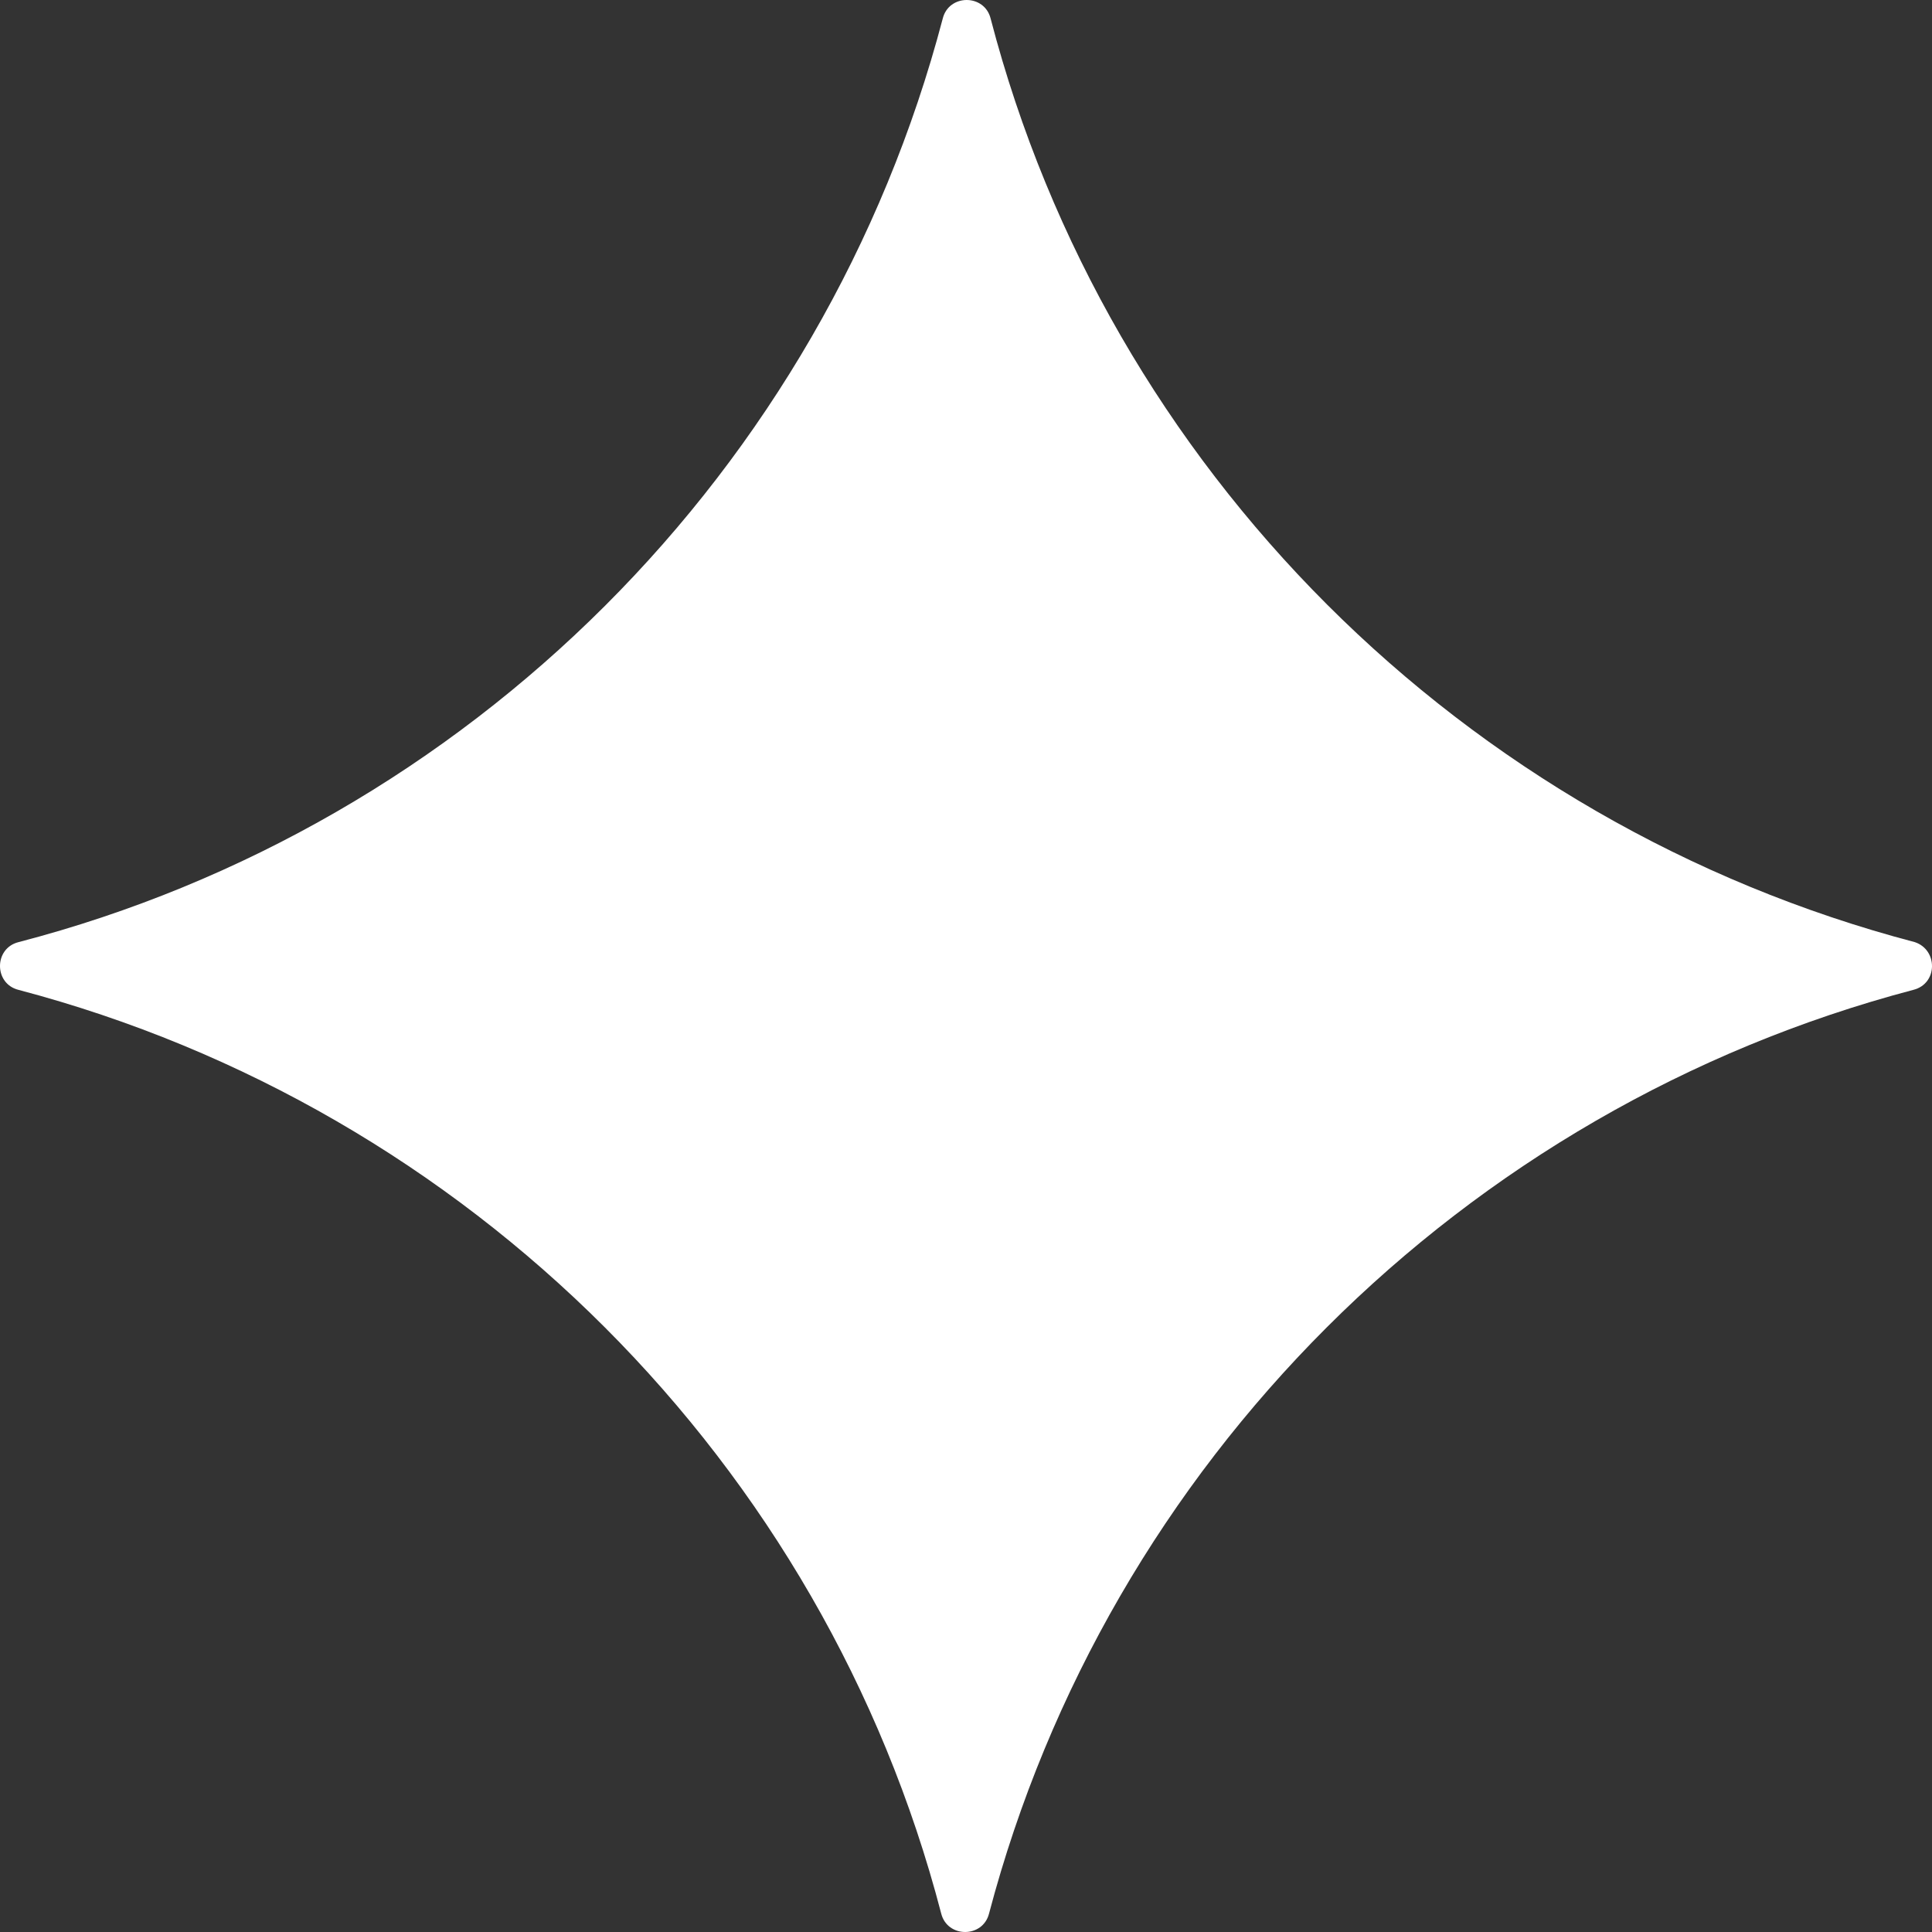 <?xml version="1.0" encoding="UTF-8"?> <svg xmlns="http://www.w3.org/2000/svg" width="31" height="31" viewBox="0 0 31 31" fill="none"><rect x="0" y="0" width="31" height="31" fill="#333333" stroke="none"/><path d="M30.7 15.883C23.47 17.788 17.776 23.479 15.87 30.703C15.771 31.099 15.201 31.099 15.102 30.703C13.221 23.479 7.526 17.788 0.297 15.883C-0.099 15.784 -0.099 15.216 0.297 15.117C7.526 13.236 13.221 7.546 15.127 0.297C15.226 -0.099 15.796 -0.099 15.895 0.297C17.776 7.521 23.47 13.211 30.724 15.117C31.096 15.24 31.096 15.784 30.7 15.883Z" fill="white"></path></svg> 